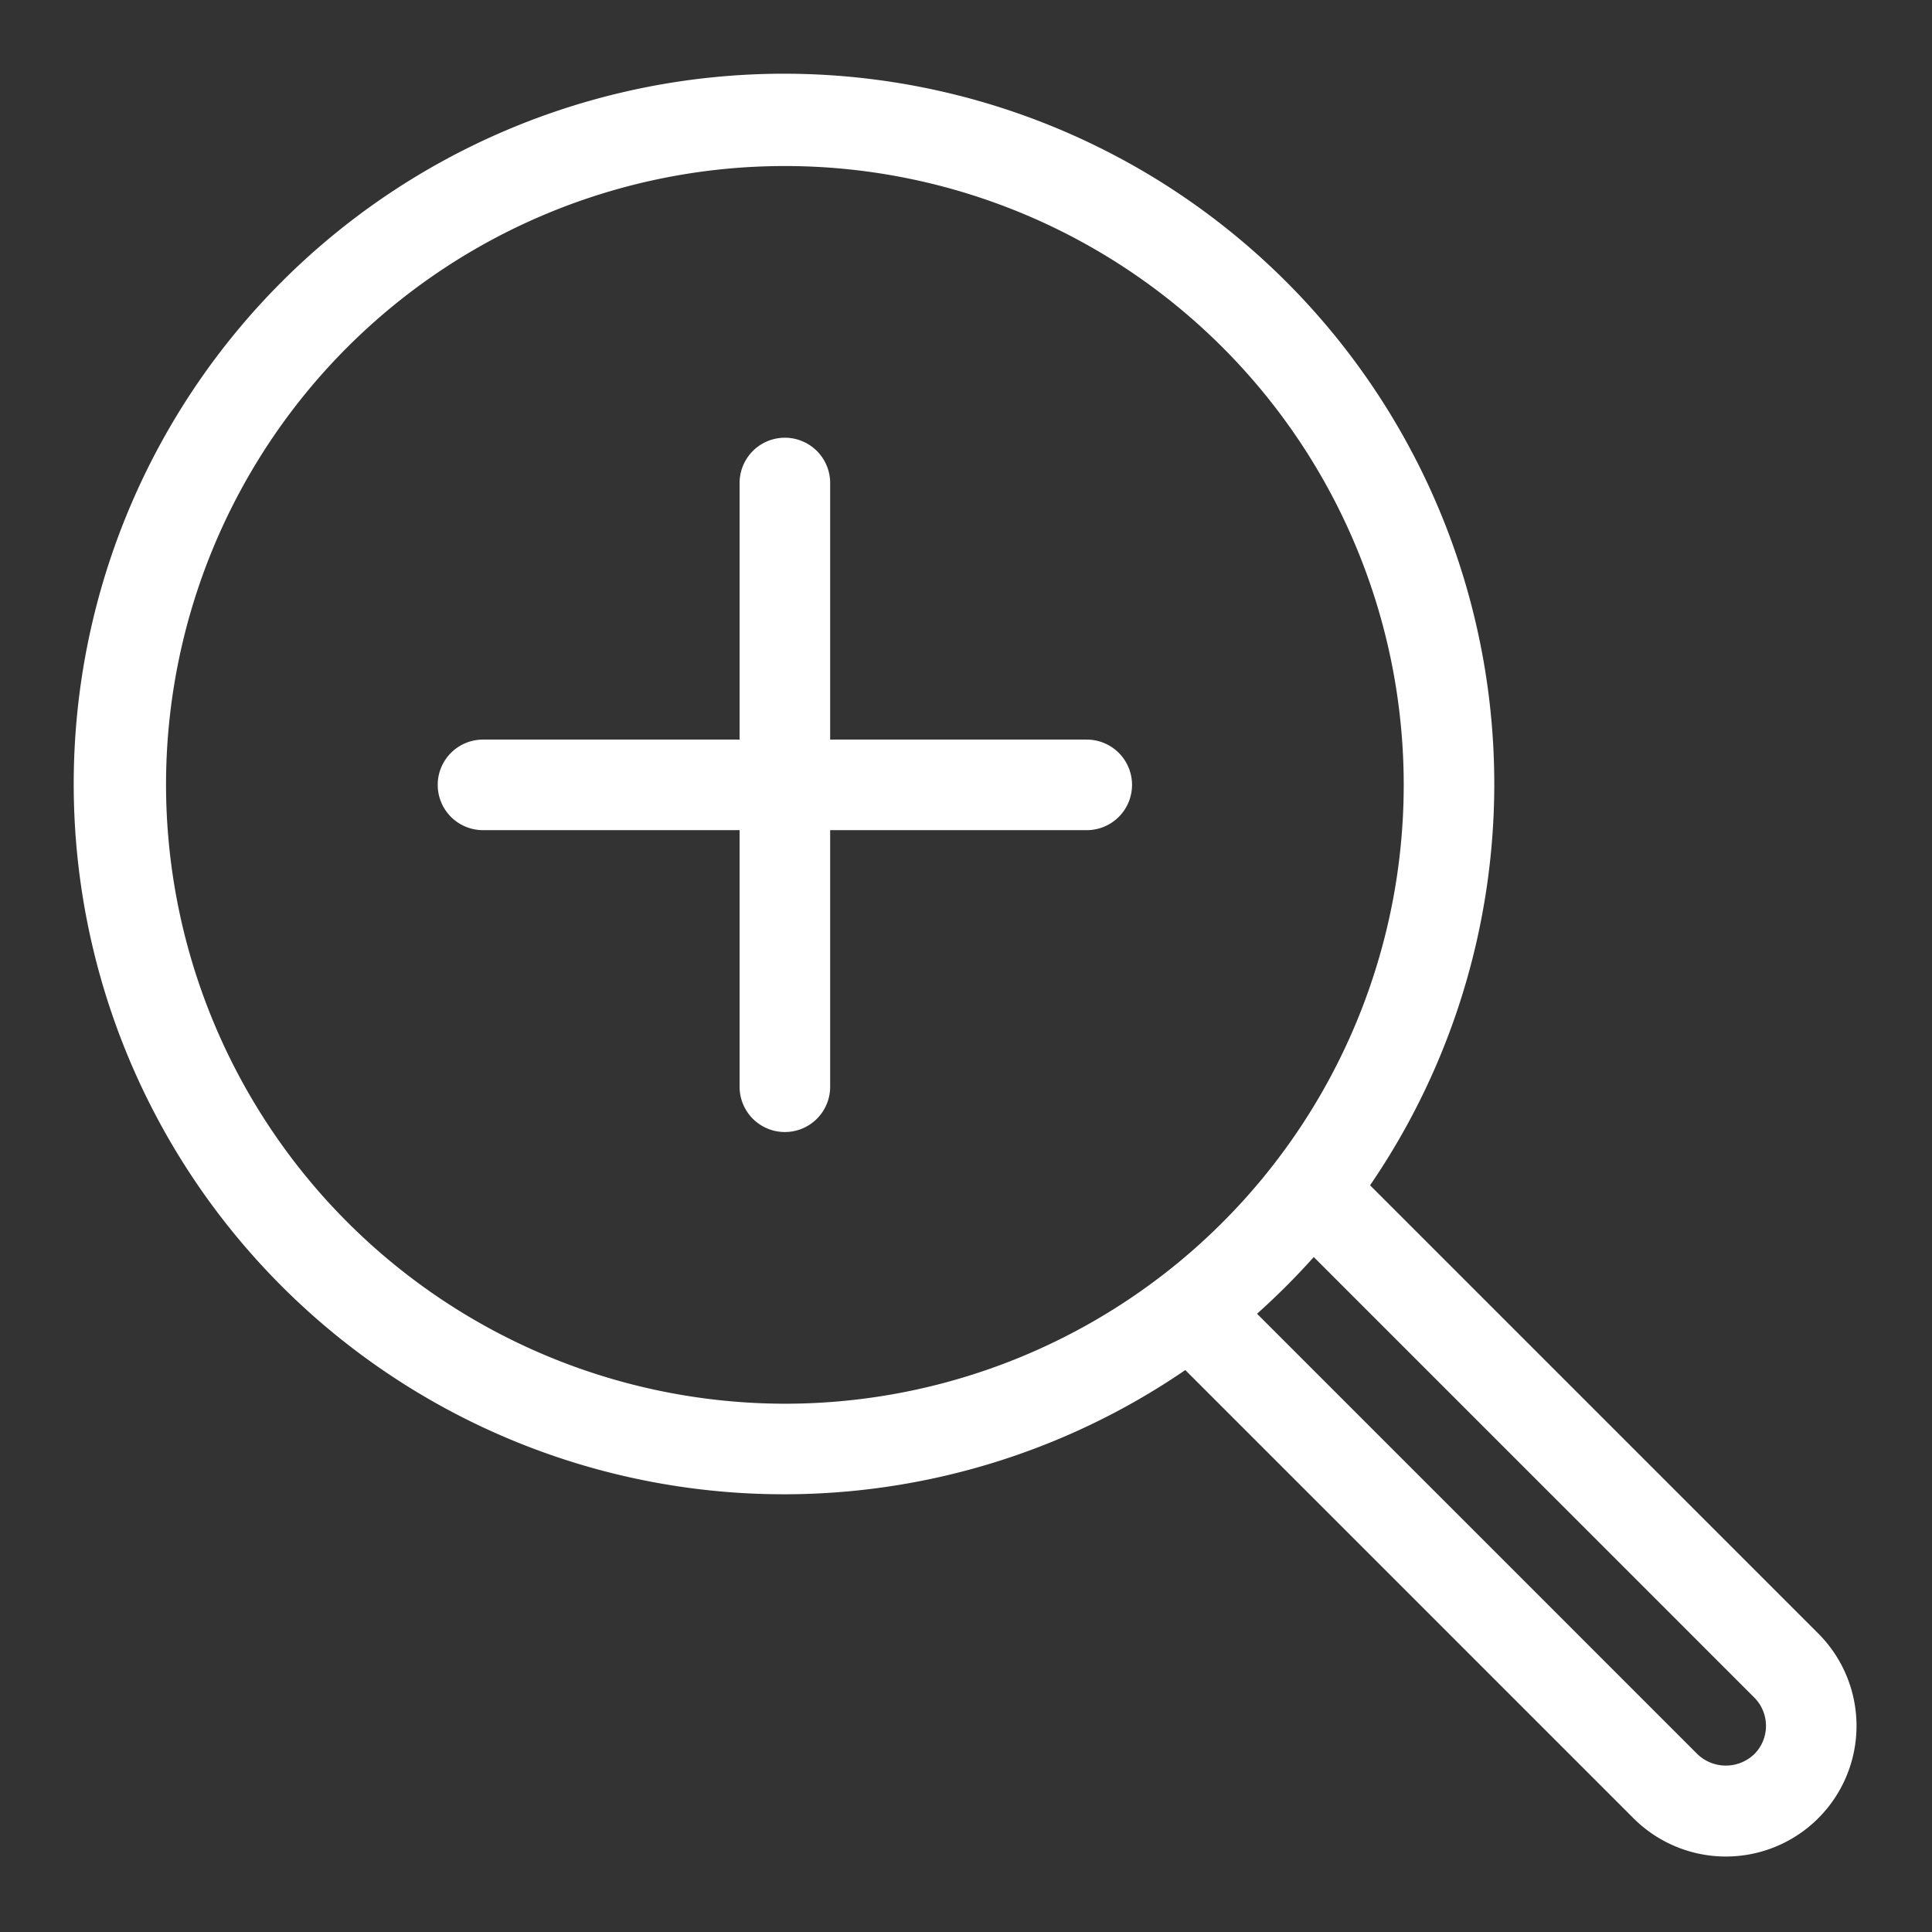 <svg xmlns="http://www.w3.org/2000/svg" version="1.1" xmlns:xlink="http://www.w3.org/1999/xlink" width="512" height="512" x="0" y="0" viewBox="0 0 64 64" style="enable-background:new 0 0 512 512" xml:space="preserve"><rect x="0" y="0" width="64" height="64" fill="#333333" stroke="none"/><g><g data-name="Layer 2"><path d="M60.232 54.111 45.385 39.264a23.529 23.529 0 1 0-6.121 6.121l14.847 14.847a4.328 4.328 0 1 0 6.121-6.121zM5.5 26A20.5 20.5 0 1 1 26 46.5 20.523 20.523 0 0 1 5.5 26zm52.61 32.111a1.36 1.36 0 0 1-1.878 0L41.641 43.52a23.8 23.8 0 0 0 1.879-1.879l14.591 14.591a1.328 1.328 0 0 1 0 1.879z" fill="#ffffff" opacity="1" data-original="#000000"></path><path d="M36 24.5h-8.5V16a1.5 1.5 0 0 0-3 0v8.5H16a1.5 1.5 0 0 0 0 3h8.5V36a1.5 1.5 0 0 0 3 0v-8.5H36a1.5 1.5 0 0 0 0-3z" fill="#ffffff" opacity="1" data-original="#000000"></path></g></g></svg>